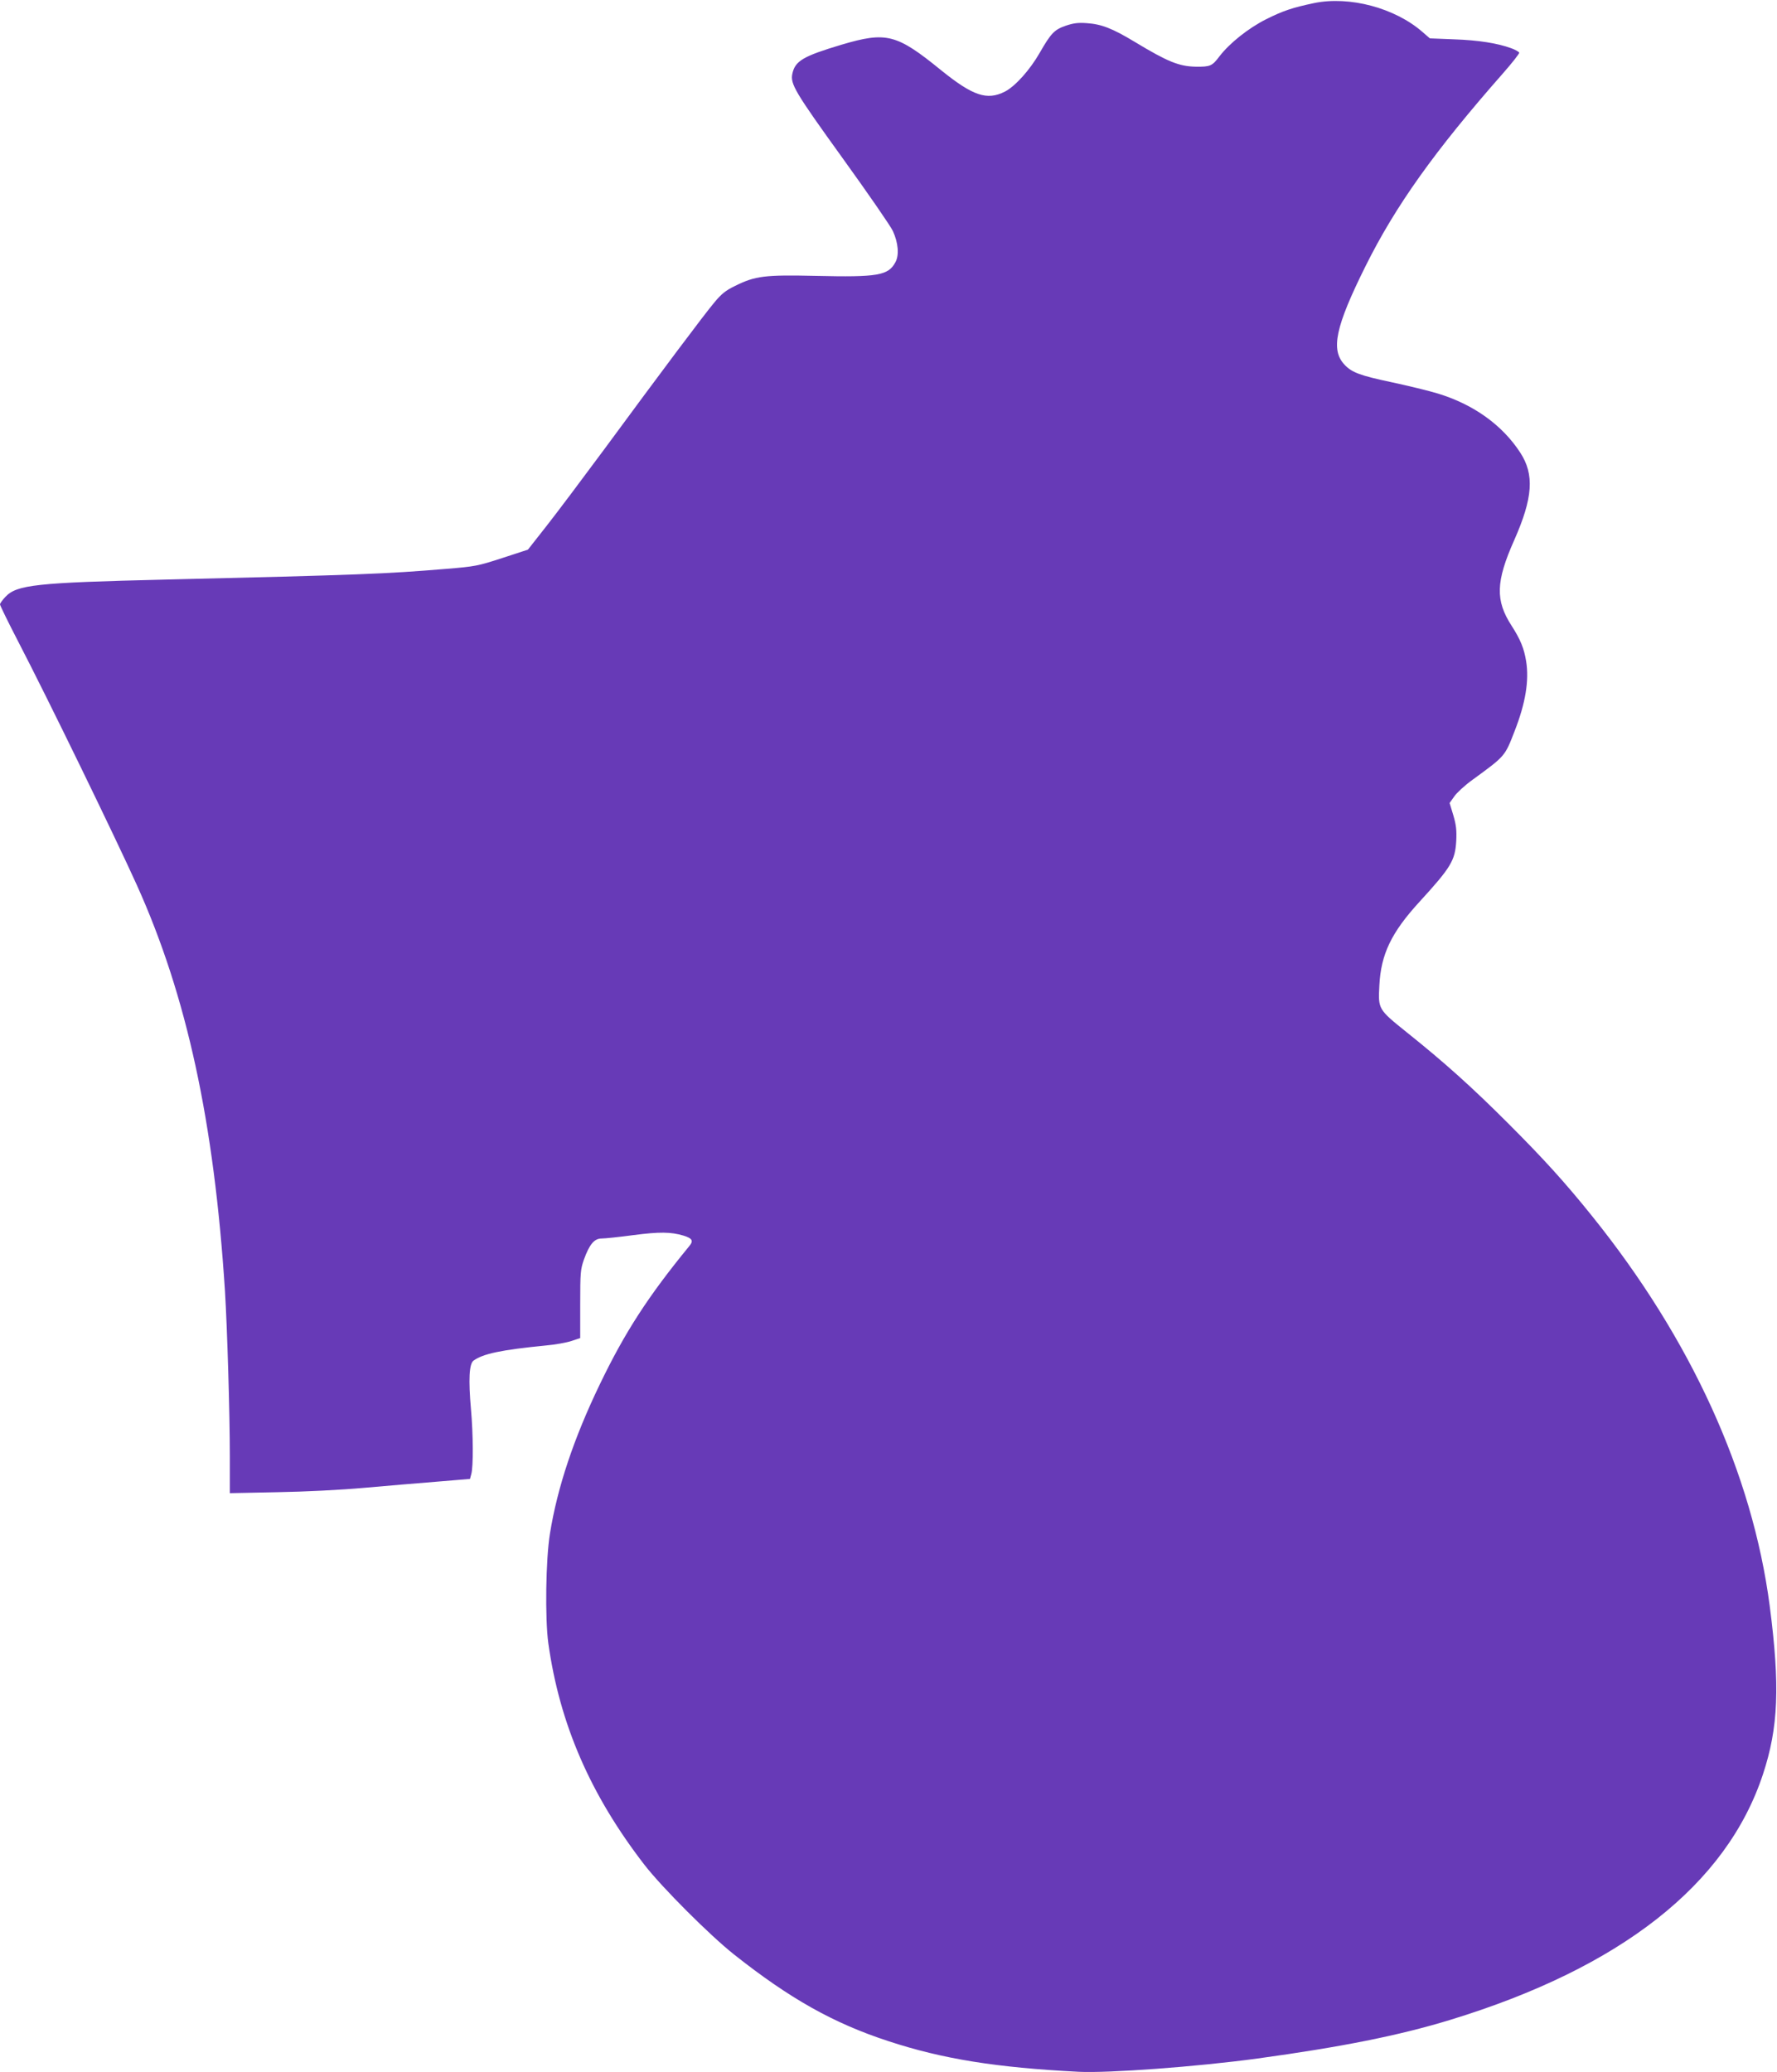 <?xml version="1.0" standalone="no"?>
<!DOCTYPE svg PUBLIC "-//W3C//DTD SVG 20010904//EN"
 "http://www.w3.org/TR/2001/REC-SVG-20010904/DTD/svg10.dtd">
<svg version="1.0" xmlns="http://www.w3.org/2000/svg"
 width="1098pt" height="1280pt" viewBox="0 0 1098 1280"
 preserveAspectRatio="xMidYMid meet">
<g transform="translate(0,1280) scale(0.1,-0.1)"
fill="#673ab7" stroke="none">
<path d="M8120 12781 c-133 -28 -191 -47 -297 -100 -109 -55 -225 -147 -288
-229 -45 -60 -57 -65 -146 -64 -104 2 -173 30 -377 153 -139 84 -207 110 -297
116 -54 4 -83 0 -130 -16 -70 -24 -91 -46 -160 -166 -61 -107 -152 -208 -216
-241 -111 -56 -198 -26 -395 133 -274 223 -337 239 -614 157 -237 -71 -287
-100 -304 -179 -14 -63 15 -112 309 -520 158 -219 299 -423 312 -452 33 -72
40 -148 16 -192 -44 -83 -109 -94 -493 -85 -315 7 -373 0 -498 -62 -58 -28
-84 -49 -128 -102 -64 -76 -327 -427 -681 -908 -134 -181 -294 -394 -357 -474
l-114 -145 -159 -52 c-151 -49 -166 -52 -348 -67 -374 -31 -523 -37 -1735 -66
-798 -19 -917 -32 -987 -107 -18 -19 -33 -40 -33 -46 0 -7 50 -109 111 -227
184 -354 602 -1213 735 -1508 308 -683 477 -1462 544 -2507 14 -229 30 -751
30 -1019 l0 -229 293 6 c171 3 394 14 537 27 135 12 337 29 449 38 l205 17 8
30 c13 46 12 243 -2 401 -16 183 -11 278 15 299 58 43 171 67 446 94 58 5 130
18 160 28 l54 18 0 210 c0 195 2 215 23 275 34 94 64 130 109 130 20 0 108 9
197 21 162 21 231 20 309 -3 55 -17 64 -32 35 -66 -253 -309 -396 -529 -552
-853 -161 -334 -262 -636 -308 -922 -26 -161 -31 -523 -10 -677 70 -500 261
-938 595 -1370 109 -140 403 -434 552 -552 346 -274 615 -425 955 -536 335
-110 665 -163 1175 -189 185 -9 730 31 1105 82 518 71 875 142 1192 239 1053
322 1706 835 1931 1516 96 290 106 547 42 1040 -107 818 -486 1649 -1098 2409
-167 208 -301 355 -517 571 -224 224 -393 376 -627 563 -178 143 -178 143
-170 291 10 193 74 326 249 517 194 212 219 254 226 375 3 65 0 97 -18 158
l-23 76 29 41 c15 22 66 69 112 102 203 148 200 144 261 302 67 171 90 311 71
430 -13 81 -36 136 -90 220 -101 156 -98 272 16 528 116 262 126 406 37 542
-111 170 -288 297 -508 364 -55 17 -184 48 -286 70 -194 41 -246 60 -291 108
-87 92 -57 234 129 608 186 374 428 713 848 1190 58 66 104 124 102 130 -2 5
-24 18 -49 27 -85 31 -203 50 -353 55 l-150 6 -45 39 c-170 149 -451 224 -670
179z"/>
</g>
</svg>
